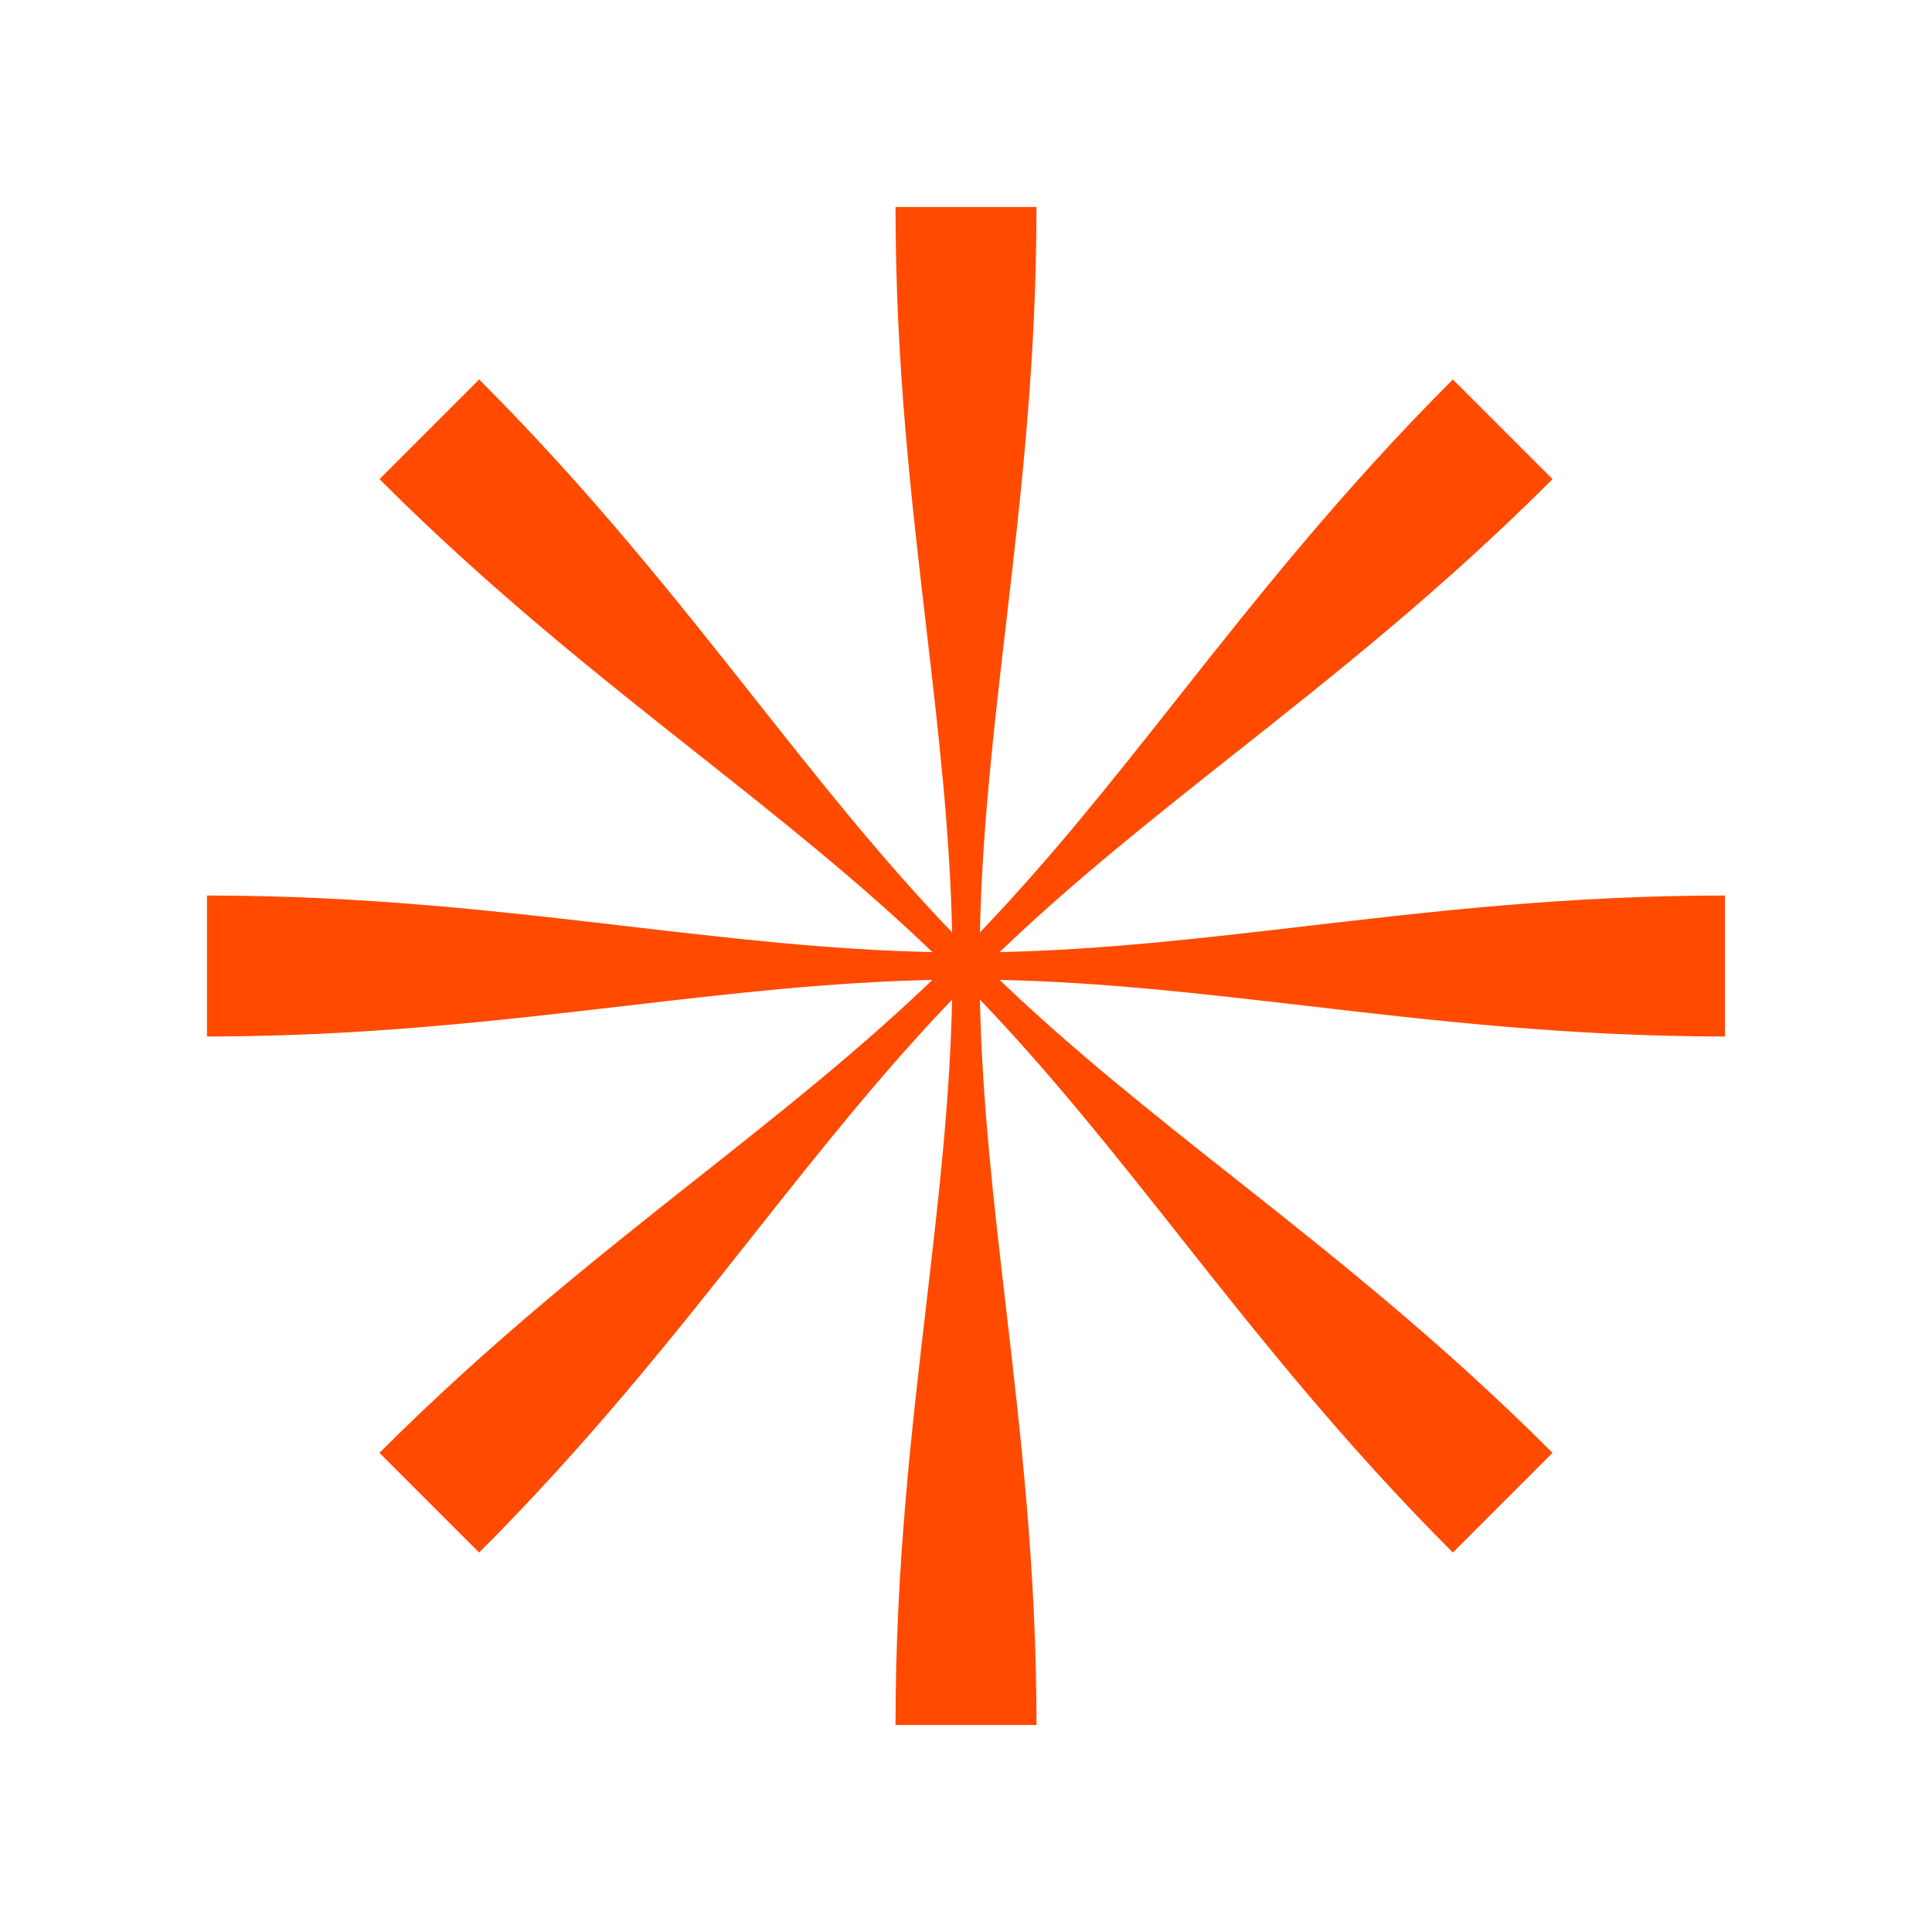 <svg width="56" height="56" viewBox="0 0 56 56" fill="none" xmlns="http://www.w3.org/2000/svg">
<g clip-path="url(#clip0_19879_1858)">
<path d="M26.848 18.18C26.415 14.469 25.957 10.55 25.957 6H30.043C30.043 10.499 29.588 14.412 29.155 18.128C28.803 21.156 28.466 24.052 28.403 27.026C30.455 24.887 32.249 22.618 34.129 20.241C36.447 17.311 38.895 14.216 42.112 10.999L45.001 13.888C41.82 17.069 38.73 19.515 35.797 21.836L35.794 21.838C33.406 23.73 31.12 25.539 28.974 27.597C31.937 27.534 34.81 27.199 37.82 26.848C41.531 26.415 45.45 25.957 50 25.957V30.043C45.501 30.043 41.588 29.587 37.872 29.155L37.87 29.155C34.842 28.803 31.947 28.466 28.974 28.403C31.112 30.453 33.38 32.247 35.755 34.126L35.759 34.129C38.689 36.447 41.783 38.894 45.001 42.112L42.112 45.001C38.931 41.82 36.485 38.73 34.164 35.798L34.159 35.79L34.154 35.784C32.265 33.399 30.458 31.117 28.403 28.974C28.466 31.948 28.803 34.844 29.155 37.872C29.588 41.587 30.043 45.501 30.043 50H25.957C25.957 45.45 26.415 41.531 26.848 37.82L26.848 37.814C27.199 34.806 27.534 31.935 27.597 28.974C25.542 31.117 23.735 33.399 21.846 35.784L21.841 35.79L21.836 35.798C19.515 38.73 17.069 41.82 13.888 45.001L10.999 42.112C14.216 38.894 17.311 36.447 20.241 34.129L20.245 34.126C22.62 32.247 24.888 30.453 27.026 28.403C24.052 28.466 21.156 28.803 18.128 29.155C14.412 29.587 10.499 30.043 6 30.043V25.957C10.55 25.957 14.469 26.415 18.18 26.848C21.19 27.199 24.063 27.534 27.026 27.597C24.879 25.538 22.593 23.728 20.203 21.836C17.27 19.515 14.18 17.069 10.999 13.888L13.888 10.999C17.105 14.216 19.553 17.311 21.871 20.241C23.751 22.618 25.545 24.887 27.597 27.026C27.534 24.065 27.199 21.194 26.848 18.186L26.848 18.18Z" fill="#FF4A00"/>
</g>
<defs>
<clipPath id="clip0_19879_1858">
<rect width="44" height="44" fill="white" transform="translate(6 6)"/>
</clipPath>
</defs>
</svg>
